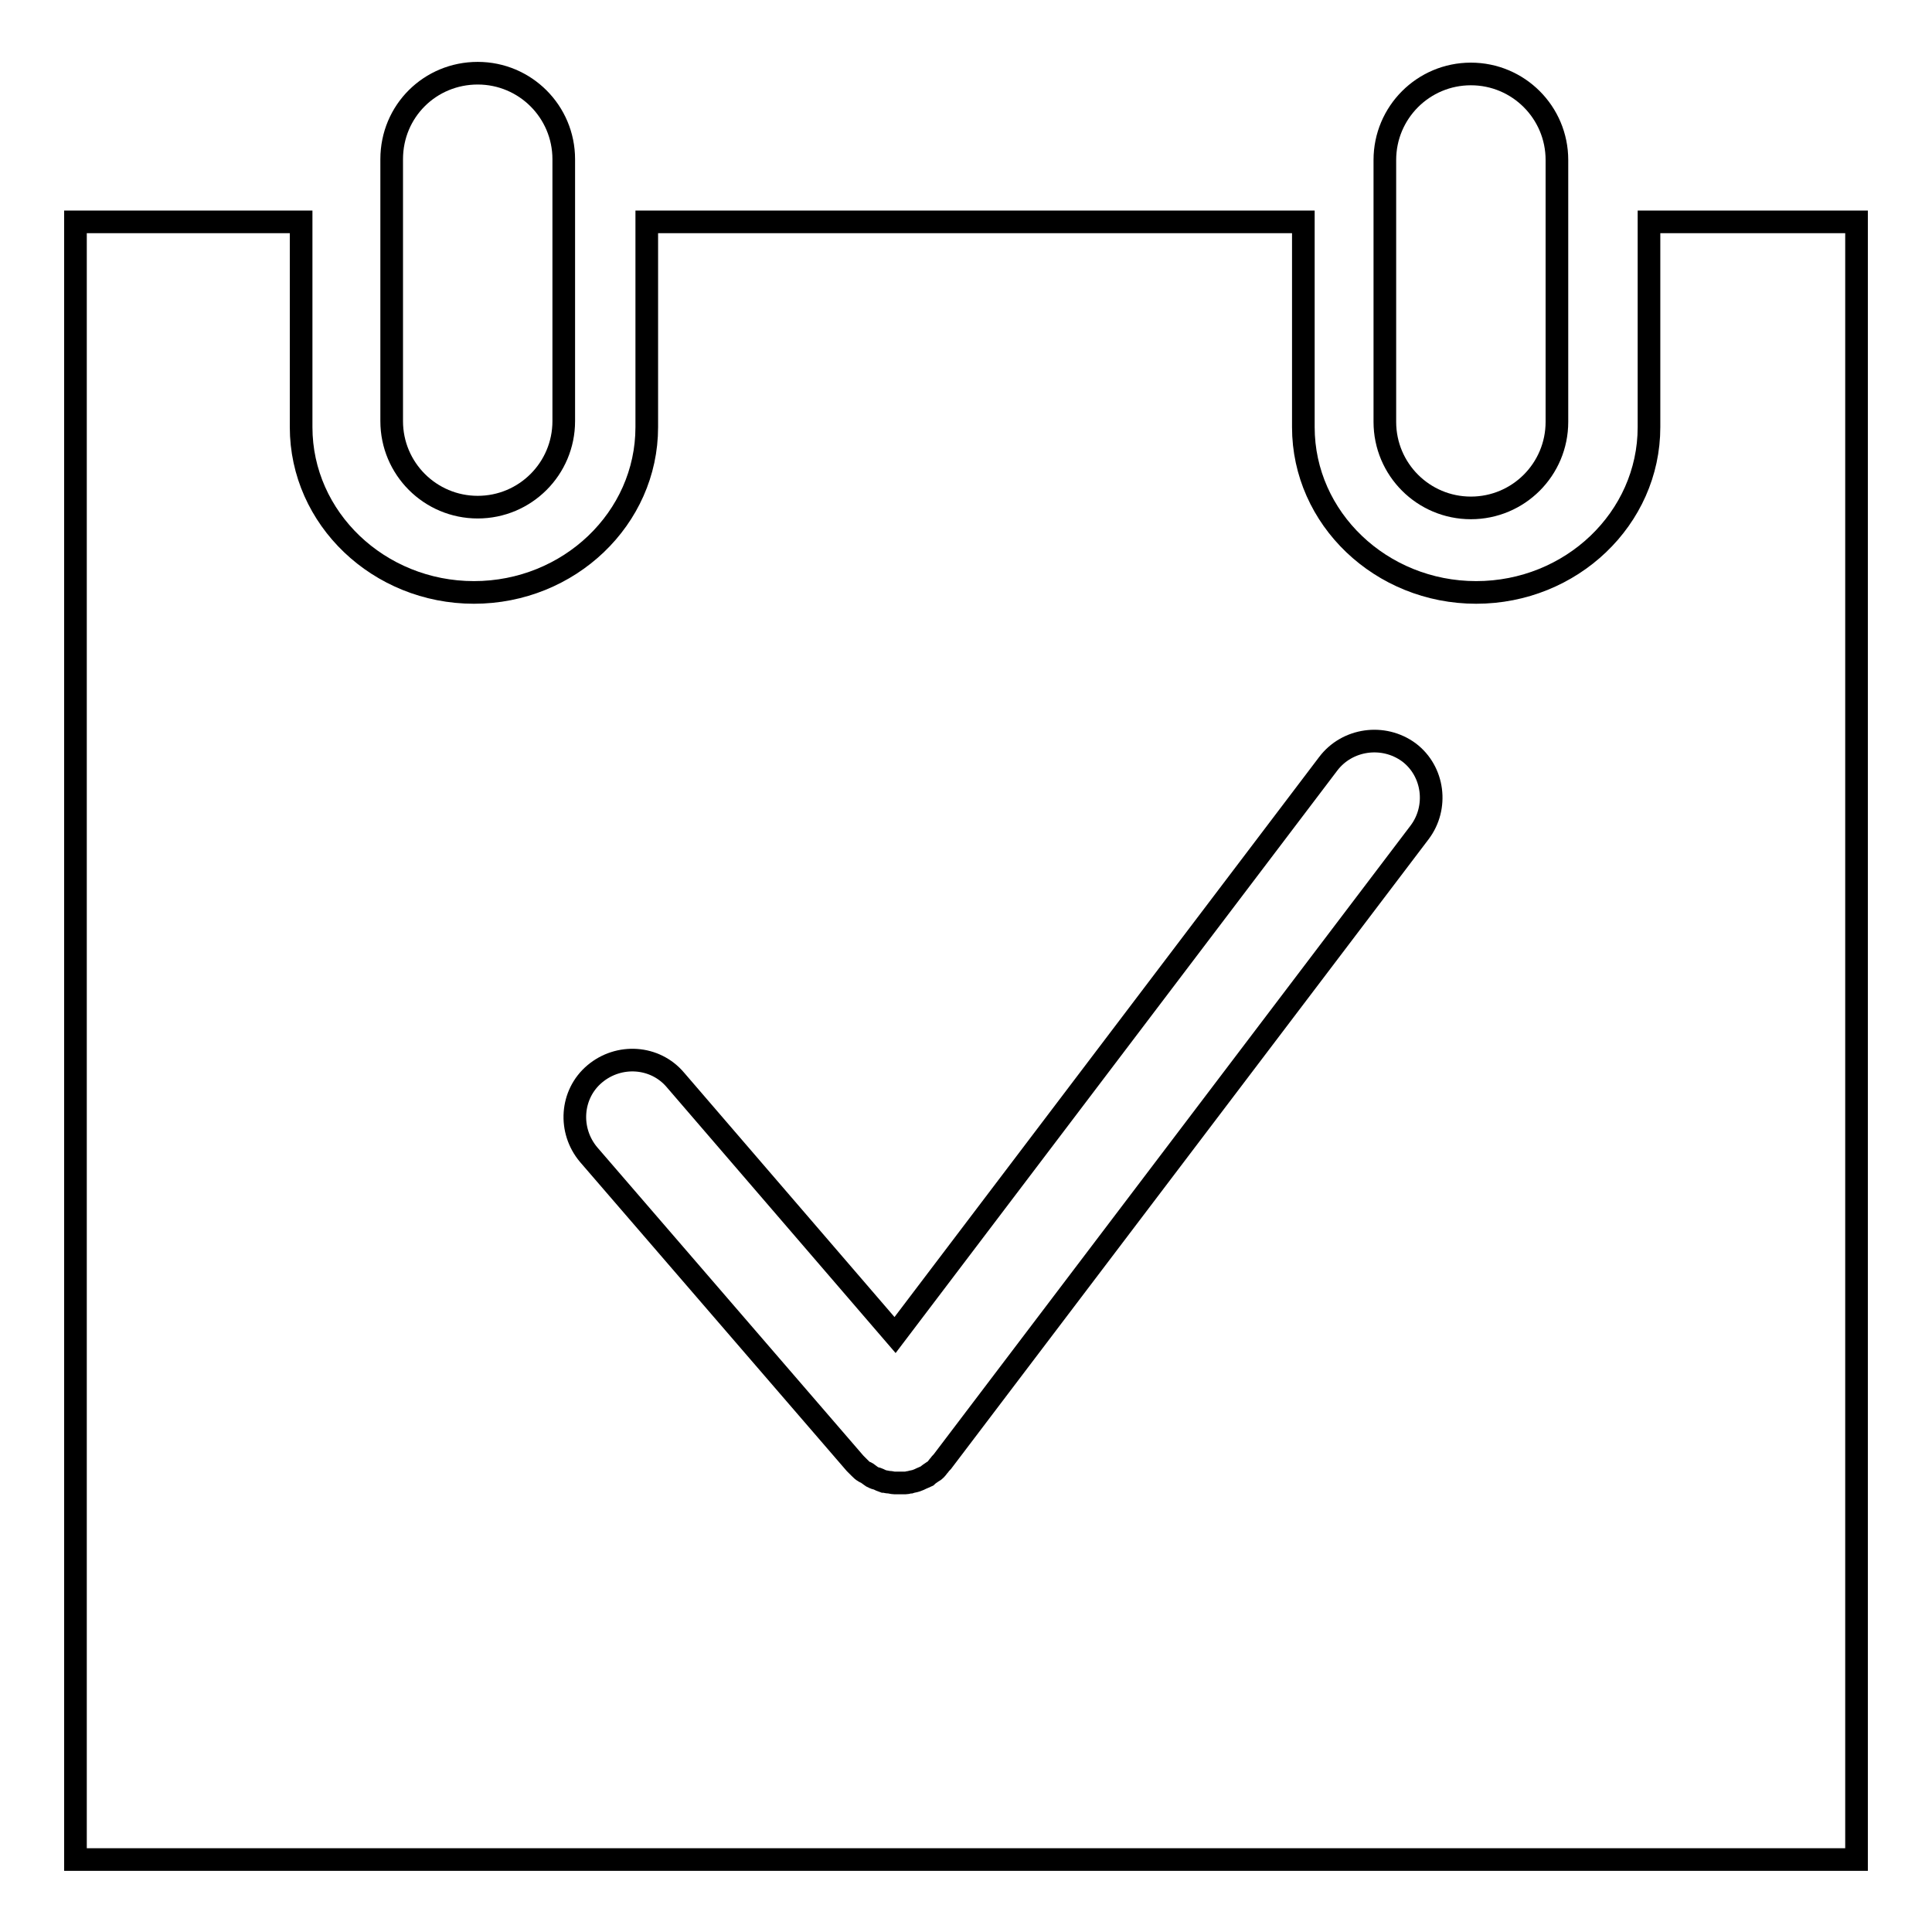 <?xml version="1.0" encoding="utf-8"?>
<!-- Svg Vector Icons : http://www.onlinewebfonts.com/icon -->
<!DOCTYPE svg PUBLIC "-//W3C//DTD SVG 1.1//EN" "http://www.w3.org/Graphics/SVG/1.1/DTD/svg11.dtd">
<svg version="1.1" xmlns="http://www.w3.org/2000/svg" xmlns:xlink="http://www.w3.org/1999/xlink" x="0px" y="0px" viewBox="0 0 256 256" enable-background="new 0 0 256 256" xml:space="preserve">
<g><g><path stroke-width="3" fill-opacity="0" stroke="#000000"  d="M51.9,21.1v34.7c0,6.3,5.1,11.4,11.4,11.4s11.4-5.1,11.4-11.4V21.1c0-6.3-5.1-11.4-11.4-11.4S51.9,14.7,51.9,21.1"/><path stroke-width="3" fill-opacity="0" stroke="#000000"  d="M183.5,21.2v34.7c0,6.3,5.1,11.4,11.4,11.4s11.4-5.1,11.4-11.4V21.2c0-6.3-5.1-11.4-11.4-11.4S183.5,14.9,183.5,21.2"/><path stroke-width="3" fill-opacity="0" stroke="#000000"  d="M218.5,29.4v27.2c0,12.1-10.3,21.9-22.9,21.9c-12.6,0-22.9-9.8-22.9-21.9V29.4H85.7v27.2c0,12.1-10.3,21.9-22.9,21.9c-12.6,0-22.9-9.8-22.9-21.9V29.4H10v217h236v-217H218.5z M188.1,110.3L125,193.5c0,0,0,0,0,0c-0.1,0.2-0.4,0.4-0.5,0.6c-0.2,0.2-0.3,0.4-0.5,0.6c0,0,0,0,0,0c-0.1,0.1-0.2,0.2-0.4,0.3c-0.3,0.2-0.6,0.4-0.8,0.6c-0.2,0.1-0.5,0.2-0.7,0.3s-0.4,0.2-0.7,0.3c-0.3,0.1-0.5,0.1-0.8,0.2c-0.2,0-0.4,0.1-0.6,0.1c-0.3,0-0.5,0-0.8,0c-0.2,0-0.5,0-0.7,0c-0.2,0-0.5-0.1-0.7-0.1c-0.2,0-0.5-0.1-0.7-0.1c-0.3-0.1-0.5-0.2-0.7-0.3c-0.2-0.1-0.4-0.1-0.6-0.2c-0.3-0.1-0.6-0.4-0.9-0.6c-0.1-0.1-0.3-0.1-0.4-0.2c0,0,0,0,0,0c-0.2-0.1-0.4-0.3-0.6-0.5c-0.2-0.2-0.4-0.4-0.6-0.6c0,0,0,0,0,0L78,153c-2.7-3.2-2.4-8,0.8-10.7c3.2-2.7,8-2.4,10.7,0.8l29.1,33.8l57.4-75.7c2.5-3.3,7.3-4,10.7-1.5C190,102.2,190.6,107,188.1,110.3z"/></g></g>
</svg>
